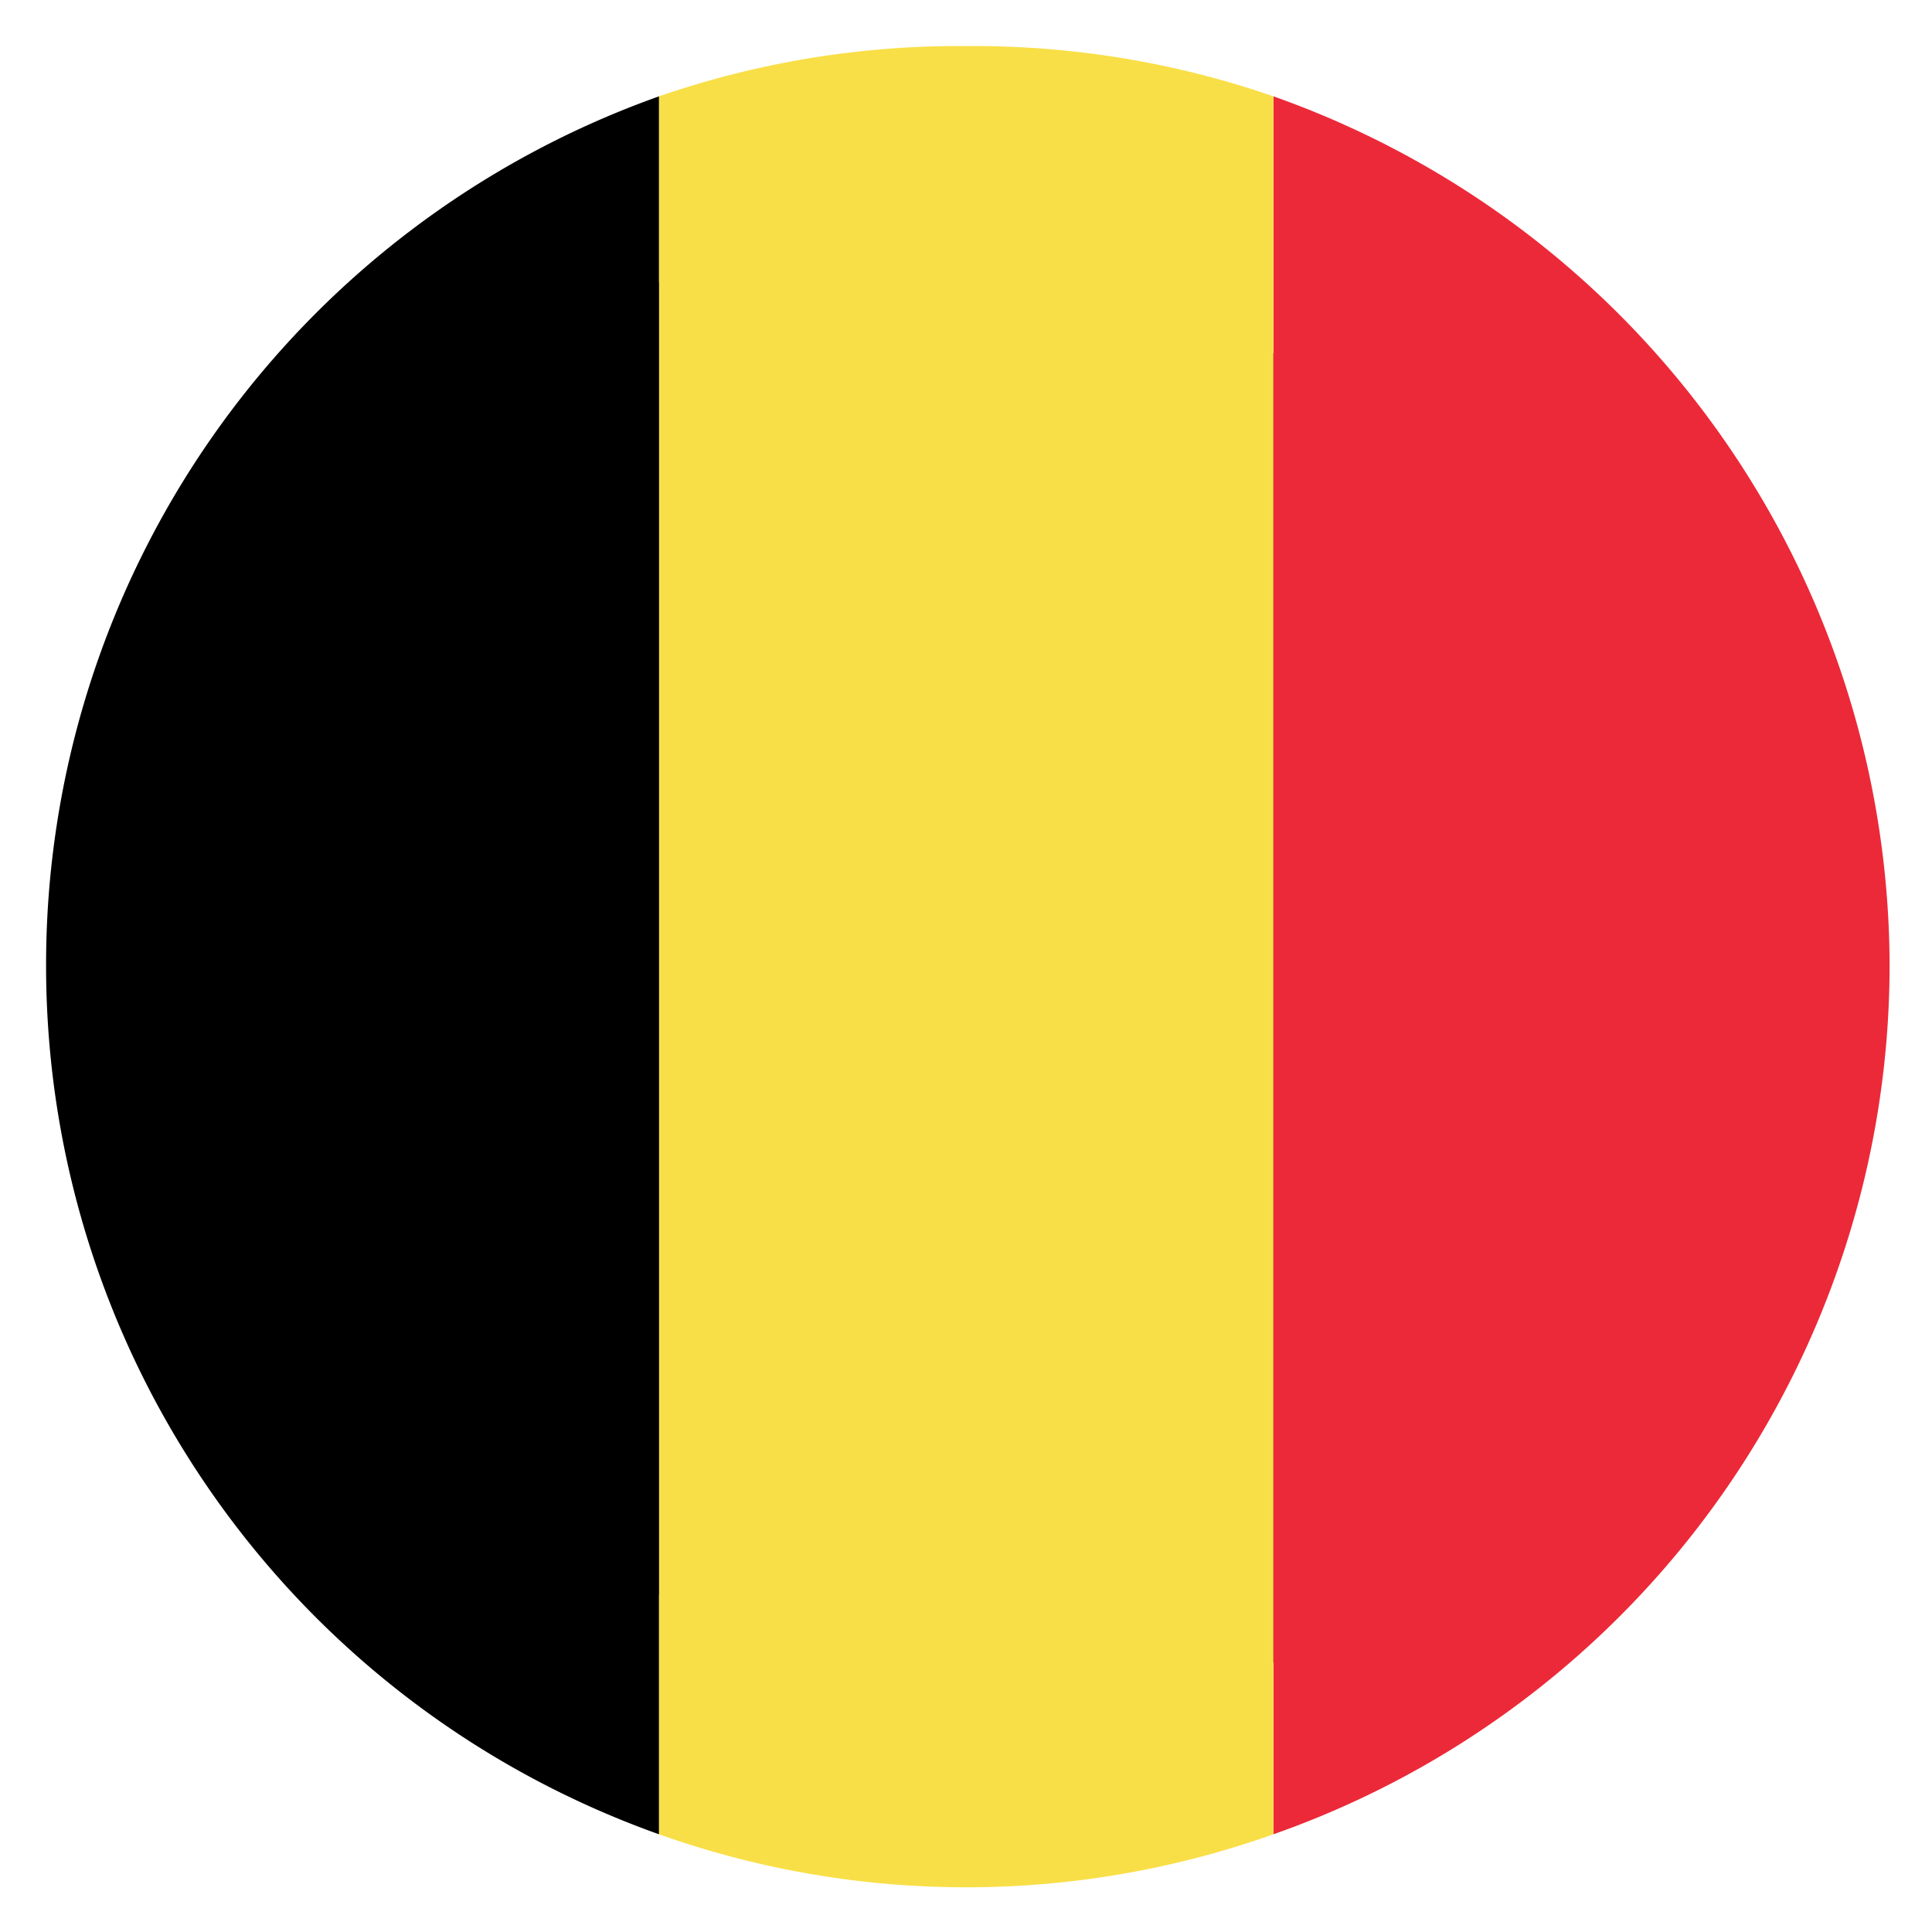 <svg id="Layer_1" data-name="Layer 1" xmlns="http://www.w3.org/2000/svg" viewBox="0 0 41.92 41.92"><defs><style>.cls-1{fill:#ec2938;}.cls-2{fill:#f9df47;}.cls-3{fill:none;}</style></defs><path d="M31.44,10.6c6.49,6.49,7.06,16.5,1.26,22.29s-15.8,5.24-22.3-1.26S3.34,15.14,9.14,9.34,24.94,4.1,31.44,10.6Z"/><path d="M1,21A20,20,0,0,0,14.3,39.8V2.09A20,20,0,0,0,1,21Z"/><path class="cls-1" d="M41,21A20.05,20.05,0,0,0,27.63,2.09V39.8A20,20,0,0,0,41,21Z"/><path class="cls-2" d="M21,1A19.92,19.92,0,0,0,14.3,2.09V39.8a19.89,19.89,0,0,0,13.33,0V2.09A19.87,19.87,0,0,0,21,1Z"/><circle class="cls-3" cx="20.96" cy="20.96" r="20.83"/></svg>